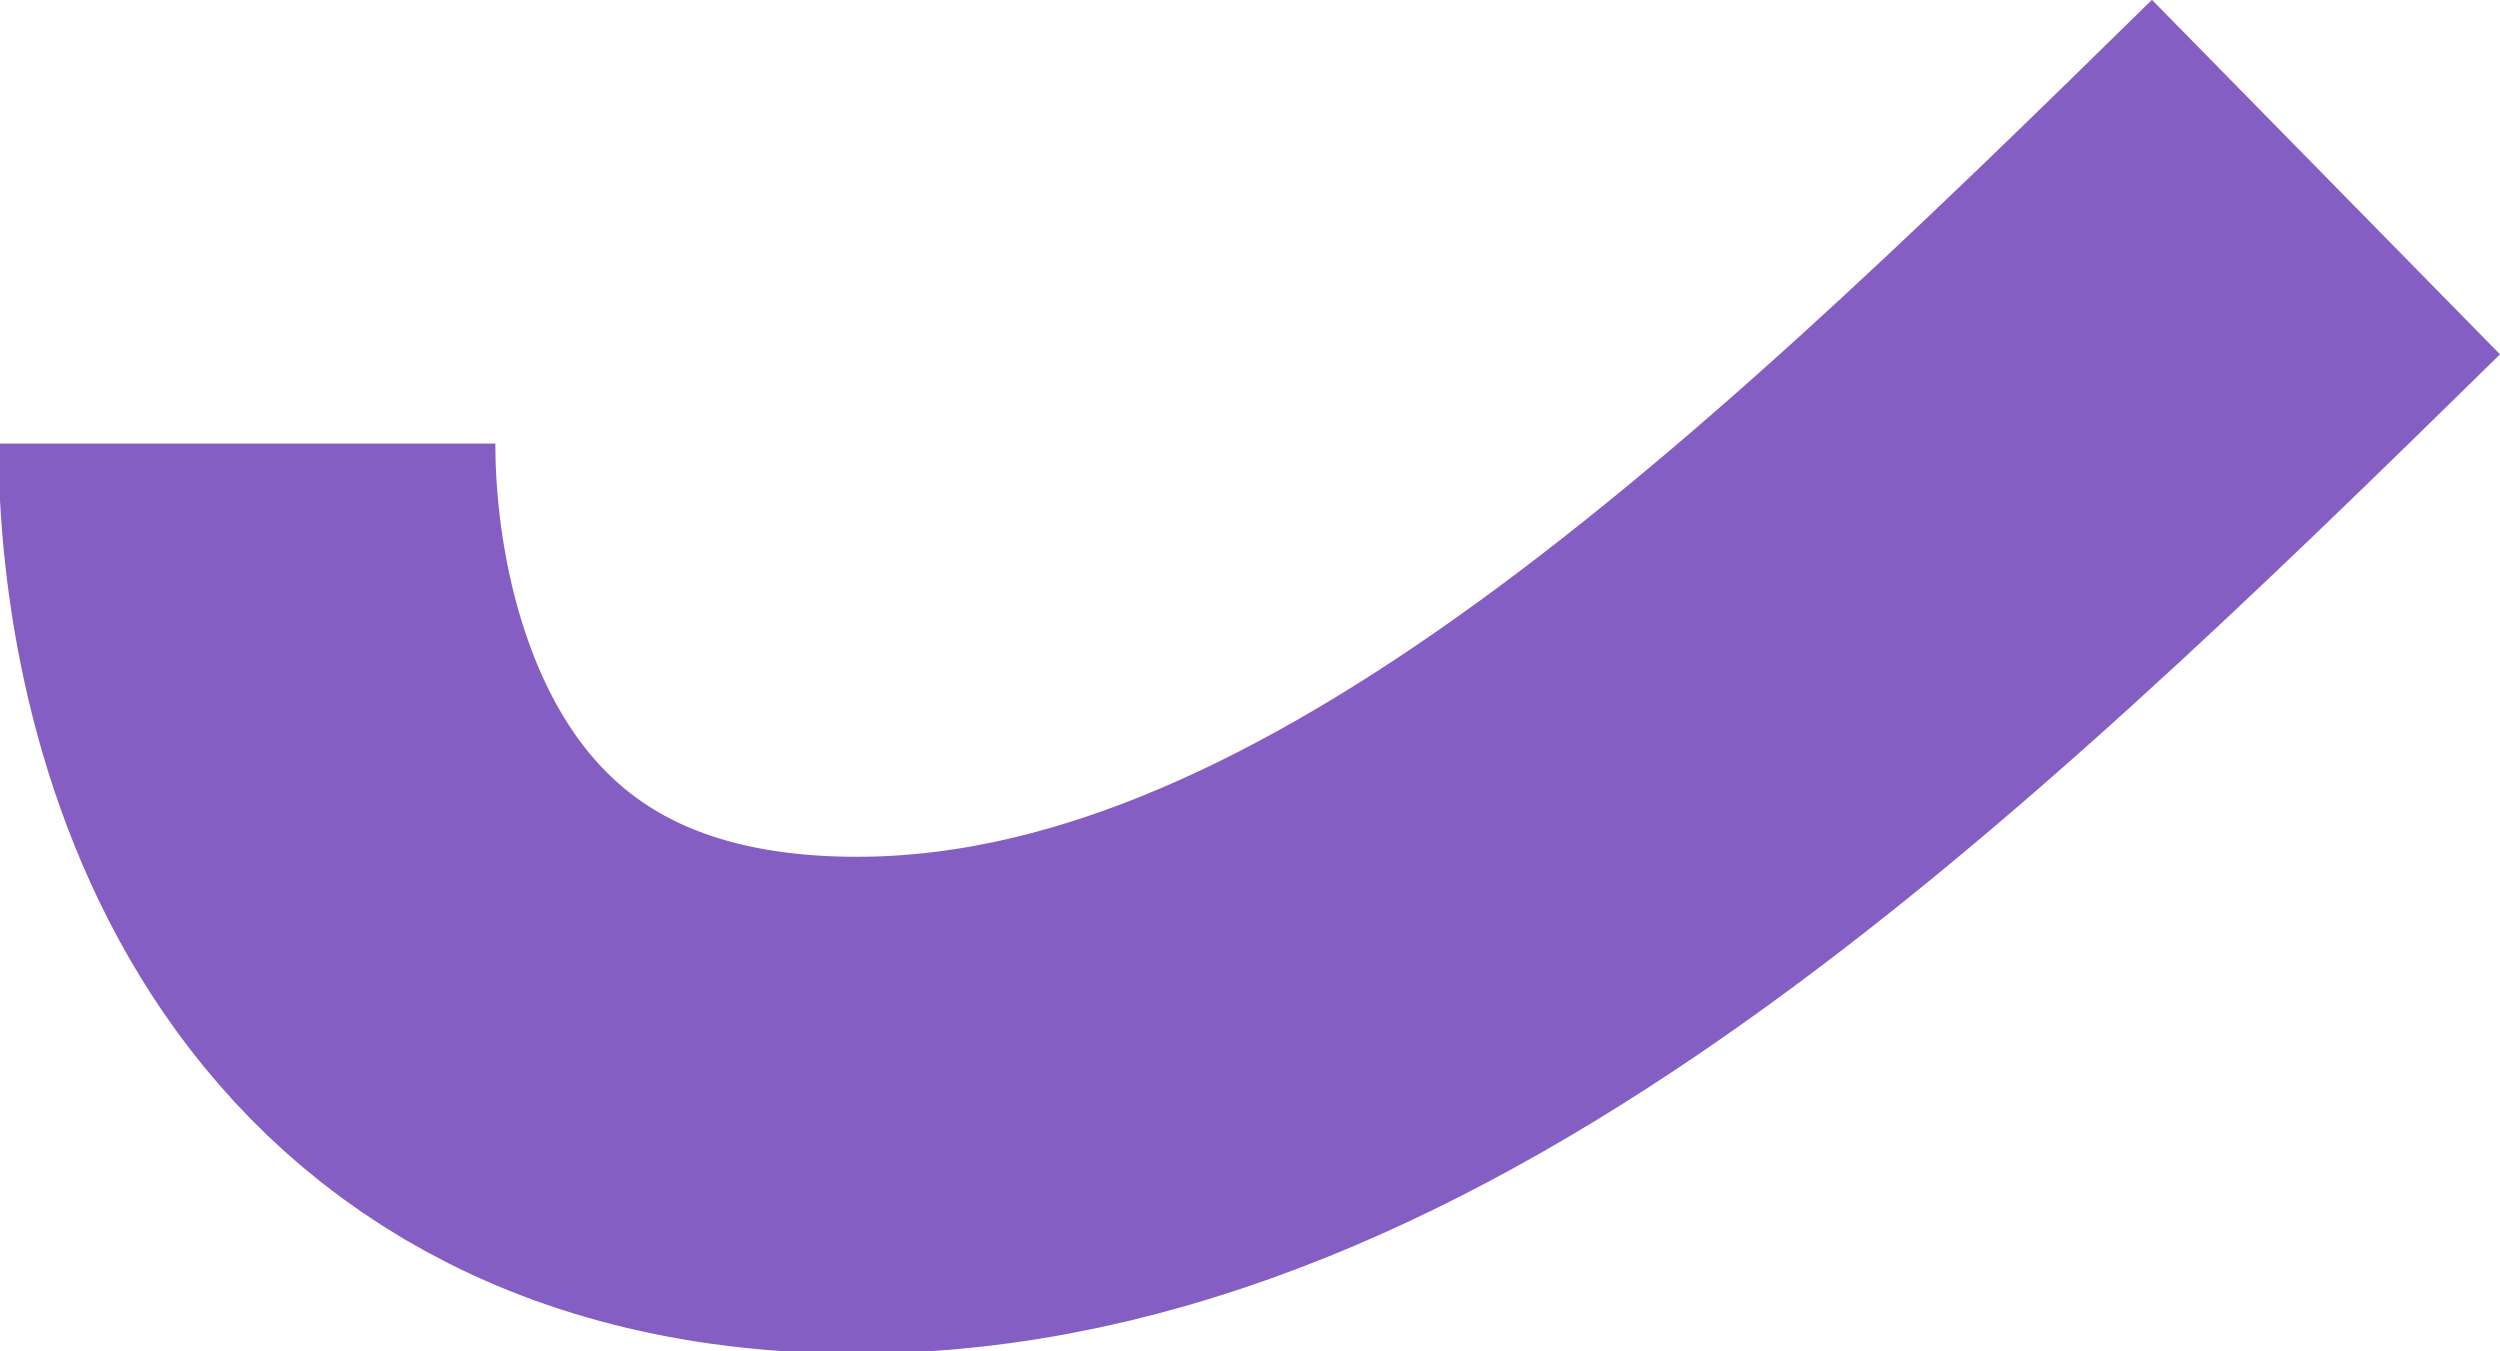<svg xmlns="http://www.w3.org/2000/svg" viewBox="0 0 629 340" fill="none"><path d="M62.128 111.604C62.128 168.881 86.905 278.067 215.558 278.067C344.212 278.067 464.058 163.5 585.218 44.552" stroke="#845EC2" stroke-width="125"></path></svg>
